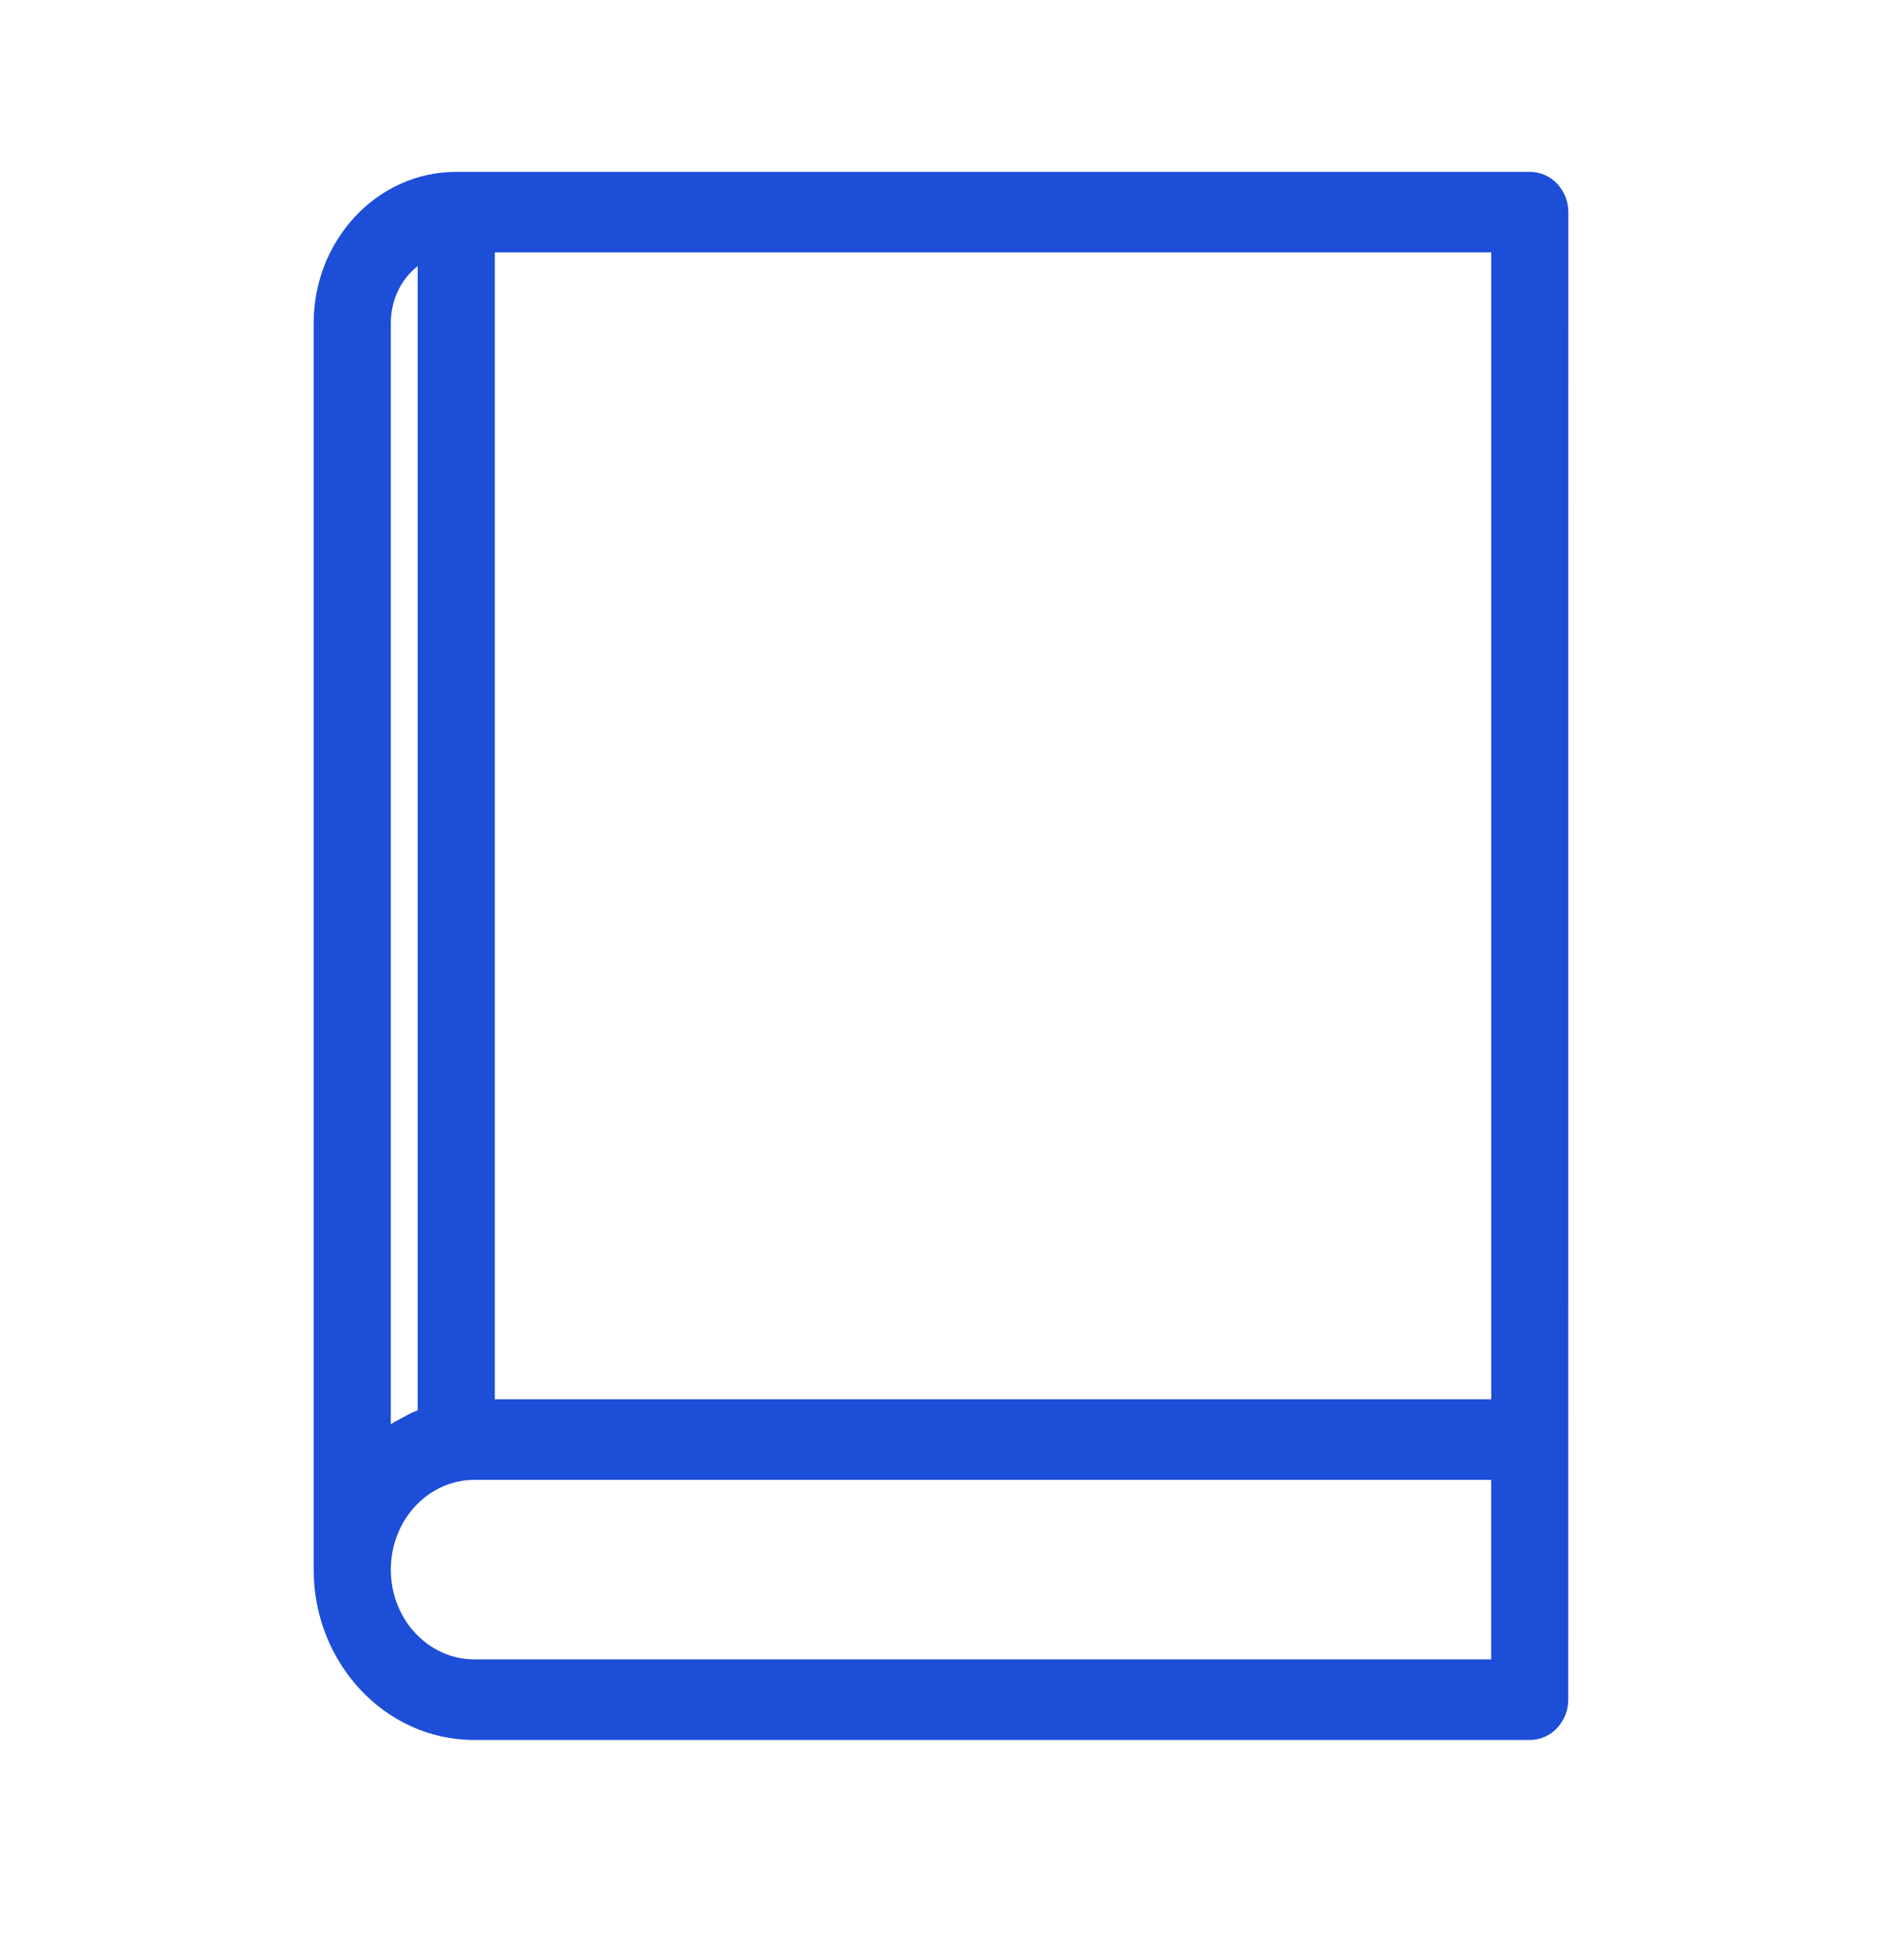 <svg width="24" height="25" viewBox="0 0 24 25" fill="none" xmlns="http://www.w3.org/2000/svg">
<path fill-rule="evenodd" clip-rule="evenodd" d="M5.818 2.192H19.508C19.789 2.192 20 2.431 20 2.705L19.999 21.678C19.999 21.951 19.79 22.192 19.508 22.192H6.047C4.908 22.192 4 21.208 4 20.02V4.12C4 3.067 4.805 2.192 5.818 2.192ZM4.984 18.165C4.998 18.156 5.012 18.147 5.027 18.138L5.224 18.032C5.238 18.025 5.256 18.016 5.276 18.008C5.293 18.001 5.31 17.994 5.326 17.988V3.394C5.12 3.556 4.984 3.819 4.984 4.12L4.984 18.165ZM19.017 17.847H6.31V3.219H19.017V17.847ZM4.984 20.02C4.984 20.661 5.47 21.164 6.046 21.164H19.016V18.875H6.046C5.47 18.875 4.984 19.378 4.984 20.02Z" fill="#1D4ED8"/>
</svg>
